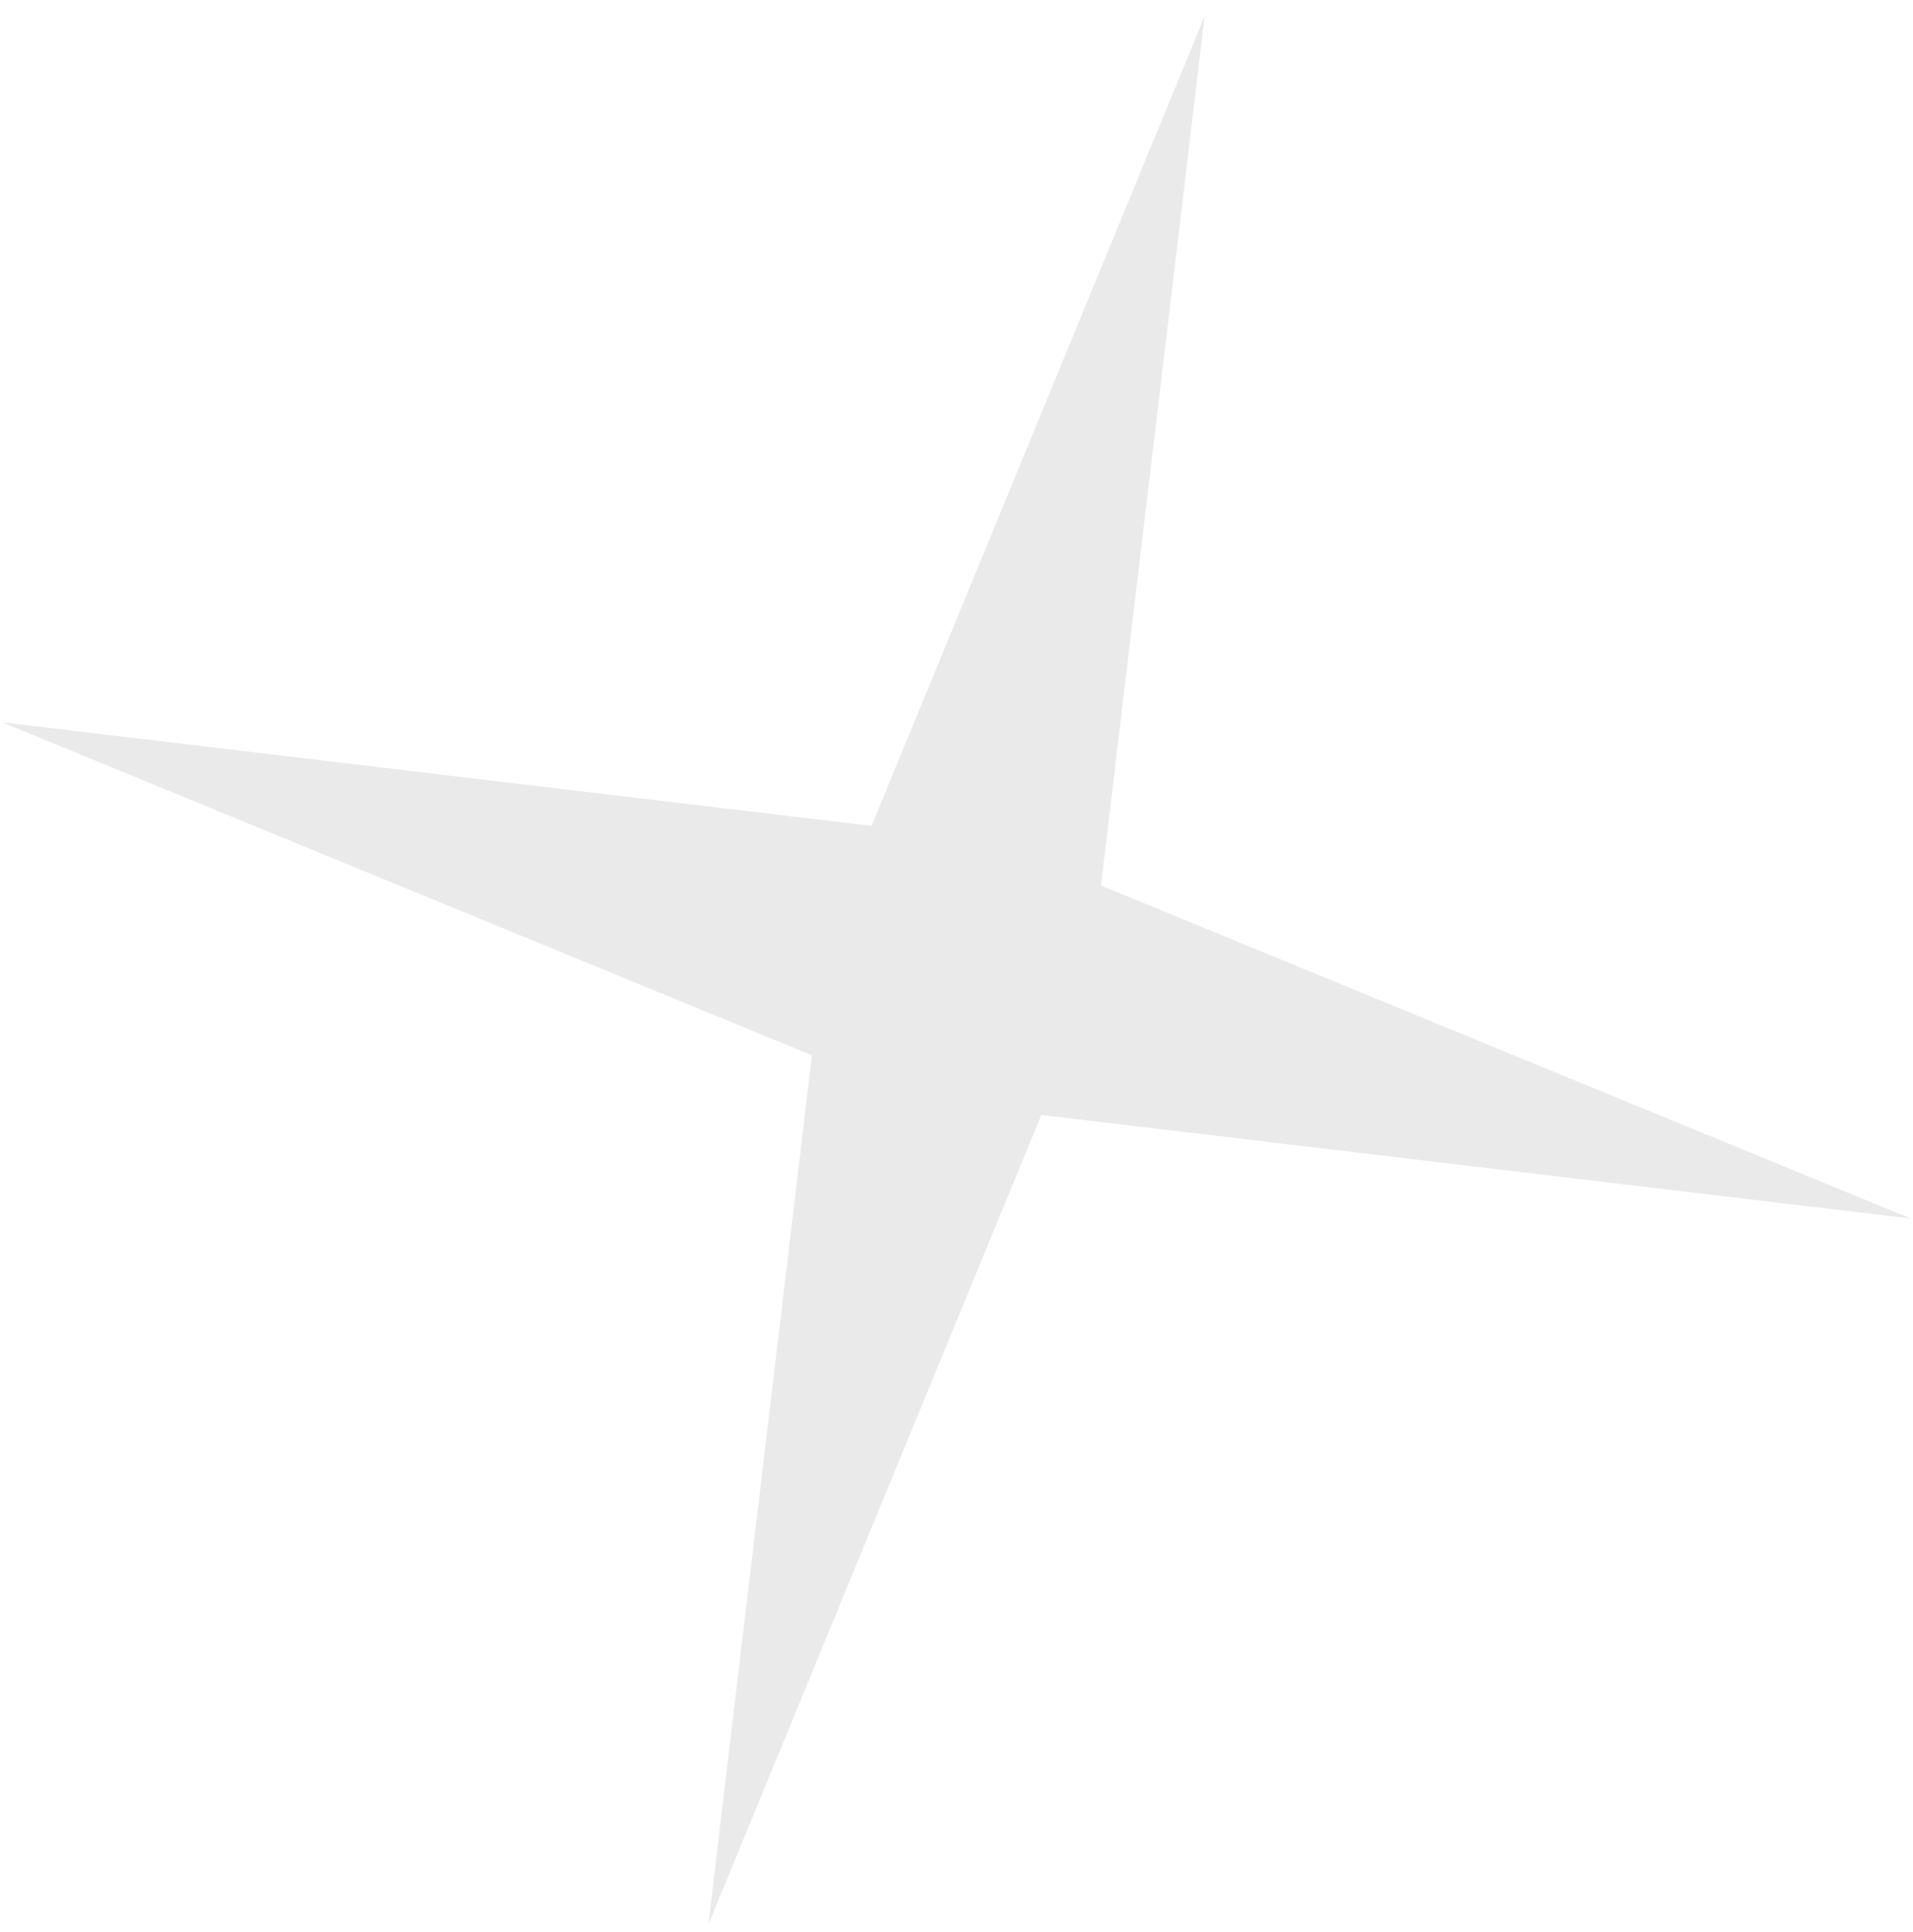 <svg width="100" height="101" viewBox="0 0 100 101" fill="none" xmlns="http://www.w3.org/2000/svg">
<path d="M62.968 0.852L57.553 46.294L99.877 63.701L54.434 58.286L37.028 100.611L42.443 55.168L0.118 37.761L45.561 43.176L62.968 0.852Z" fill="#2C2C2C" fill-opacity="0.1"/>
</svg>
